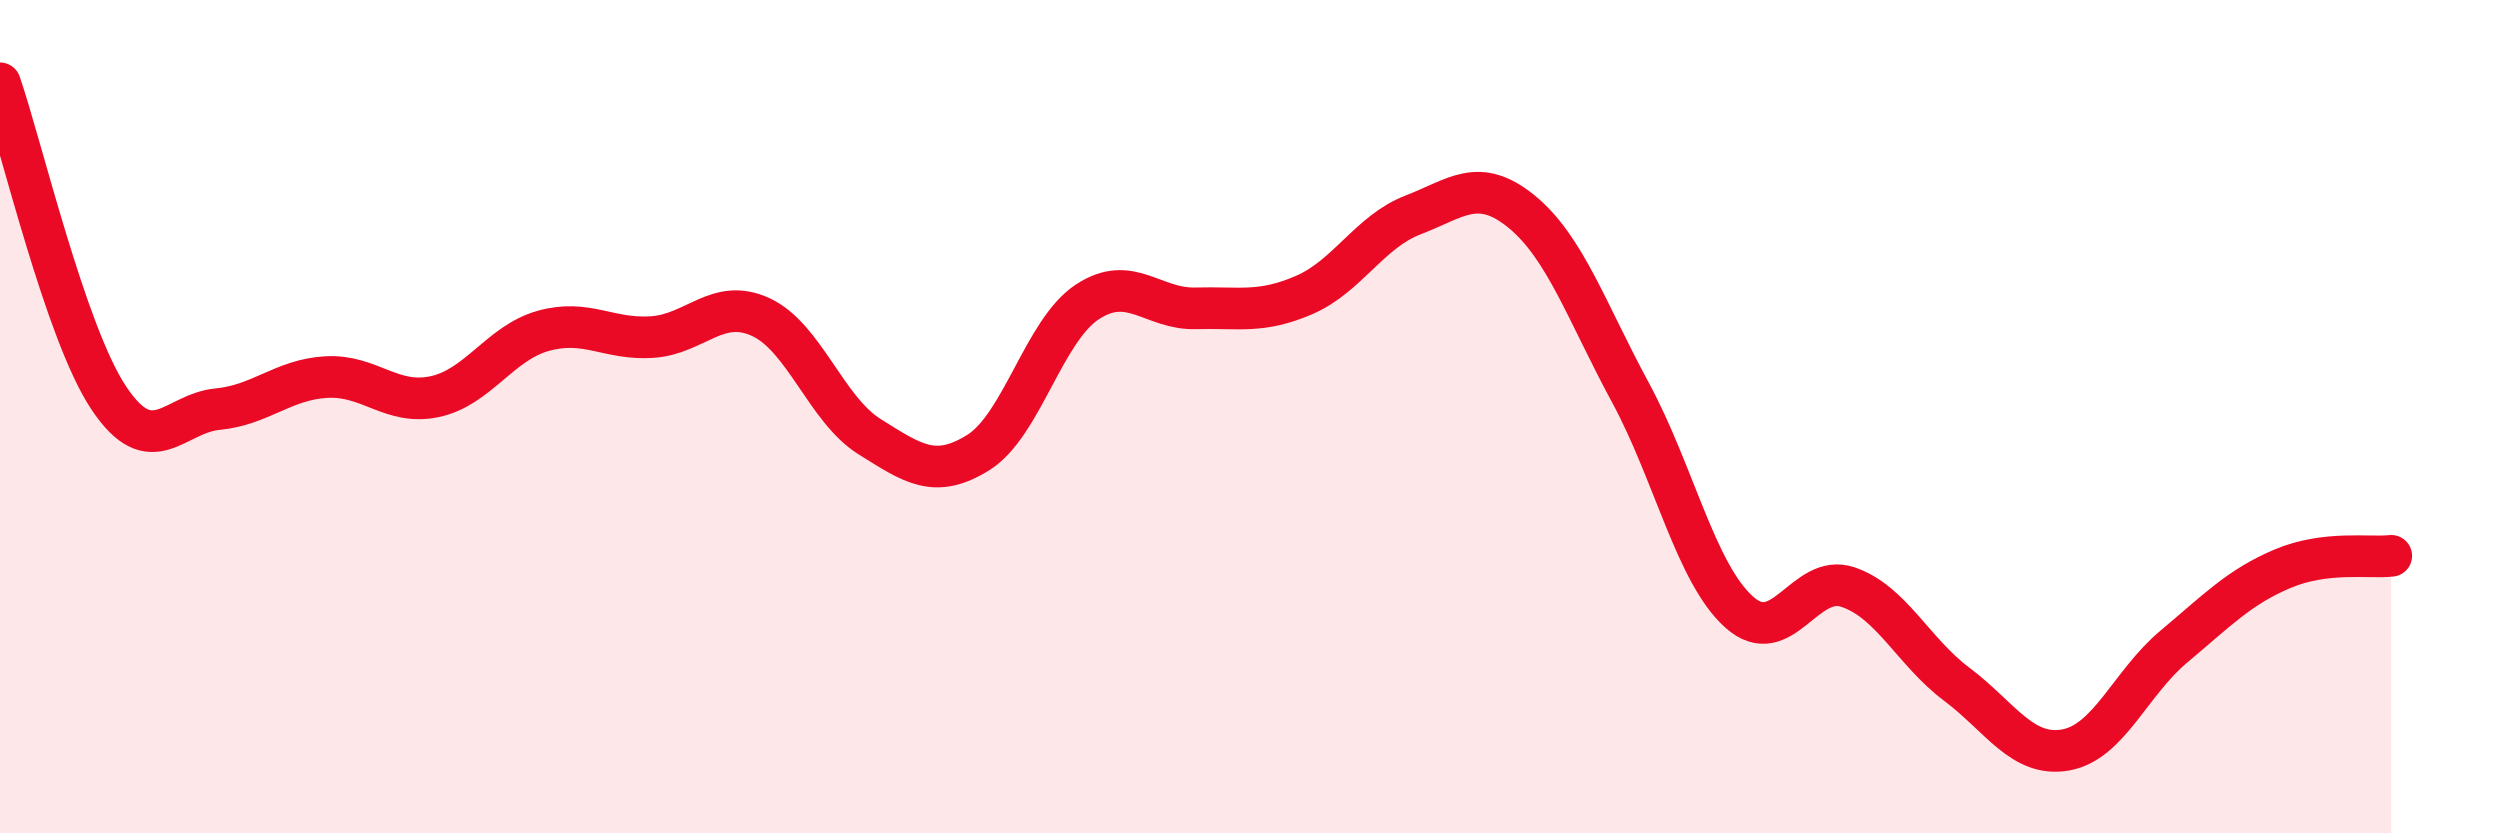 
    <svg width="60" height="20" viewBox="0 0 60 20" xmlns="http://www.w3.org/2000/svg">
      <path
        d="M 0,2 C 0.52,3.51 1.57,7.99 2.61,9.55 C 3.65,11.11 4.18,9.92 5.22,9.82 C 6.26,9.72 6.79,9.11 7.83,9.05 C 8.87,8.99 9.39,9.74 10.43,9.52 C 11.47,9.3 12,8.23 13.04,7.94 C 14.08,7.65 14.61,8.16 15.65,8.09 C 16.69,8.02 17.22,7.13 18.26,7.61 C 19.3,8.09 19.83,9.83 20.87,10.48 C 21.91,11.13 22.44,11.51 23.48,10.86 C 24.52,10.21 25.05,7.94 26.09,7.25 C 27.13,6.56 27.66,7.43 28.7,7.4 C 29.74,7.37 30.26,7.53 31.3,7.08 C 32.34,6.63 32.87,5.56 33.91,5.16 C 34.95,4.76 35.48,4.23 36.52,5.08 C 37.56,5.93 38.09,7.5 39.13,9.42 C 40.17,11.34 40.7,13.76 41.74,14.69 C 42.78,15.62 43.31,13.74 44.35,14.09 C 45.39,14.44 45.92,15.64 46.96,16.42 C 48,17.2 48.53,18.18 49.57,18 C 50.61,17.82 51.13,16.39 52.17,15.52 C 53.21,14.65 53.74,14.09 54.78,13.65 C 55.82,13.21 56.87,13.4 57.39,13.34L57.39 20L0 20Z"
        fill="#EB0A25"
        opacity="0.1"
        stroke-linecap="round"
        stroke-linejoin="round"
      />
      <path
        d="M 0,2 C 0.52,3.51 1.57,7.99 2.61,9.55 C 3.65,11.11 4.18,9.92 5.22,9.82 C 6.26,9.72 6.79,9.11 7.83,9.05 C 8.87,8.99 9.39,9.74 10.43,9.52 C 11.47,9.3 12,8.23 13.04,7.94 C 14.08,7.65 14.61,8.16 15.65,8.09 C 16.69,8.02 17.22,7.13 18.26,7.61 C 19.3,8.09 19.83,9.83 20.87,10.48 C 21.91,11.13 22.44,11.51 23.48,10.86 C 24.52,10.21 25.05,7.94 26.09,7.25 C 27.13,6.56 27.66,7.43 28.7,7.4 C 29.74,7.37 30.26,7.53 31.3,7.08 C 32.34,6.63 32.87,5.56 33.91,5.16 C 34.95,4.76 35.48,4.23 36.52,5.08 C 37.56,5.93 38.09,7.5 39.13,9.42 C 40.17,11.34 40.7,13.76 41.74,14.69 C 42.78,15.62 43.31,13.74 44.35,14.09 C 45.39,14.44 45.92,15.64 46.96,16.42 C 48,17.2 48.53,18.18 49.57,18 C 50.61,17.82 51.13,16.39 52.17,15.52 C 53.21,14.65 53.74,14.09 54.78,13.65 C 55.82,13.21 56.87,13.4 57.39,13.34"
        stroke="#EB0A25"
        stroke-width="1"
        fill="none"
        stroke-linecap="round"
        stroke-linejoin="round"
      />
    </svg>
  